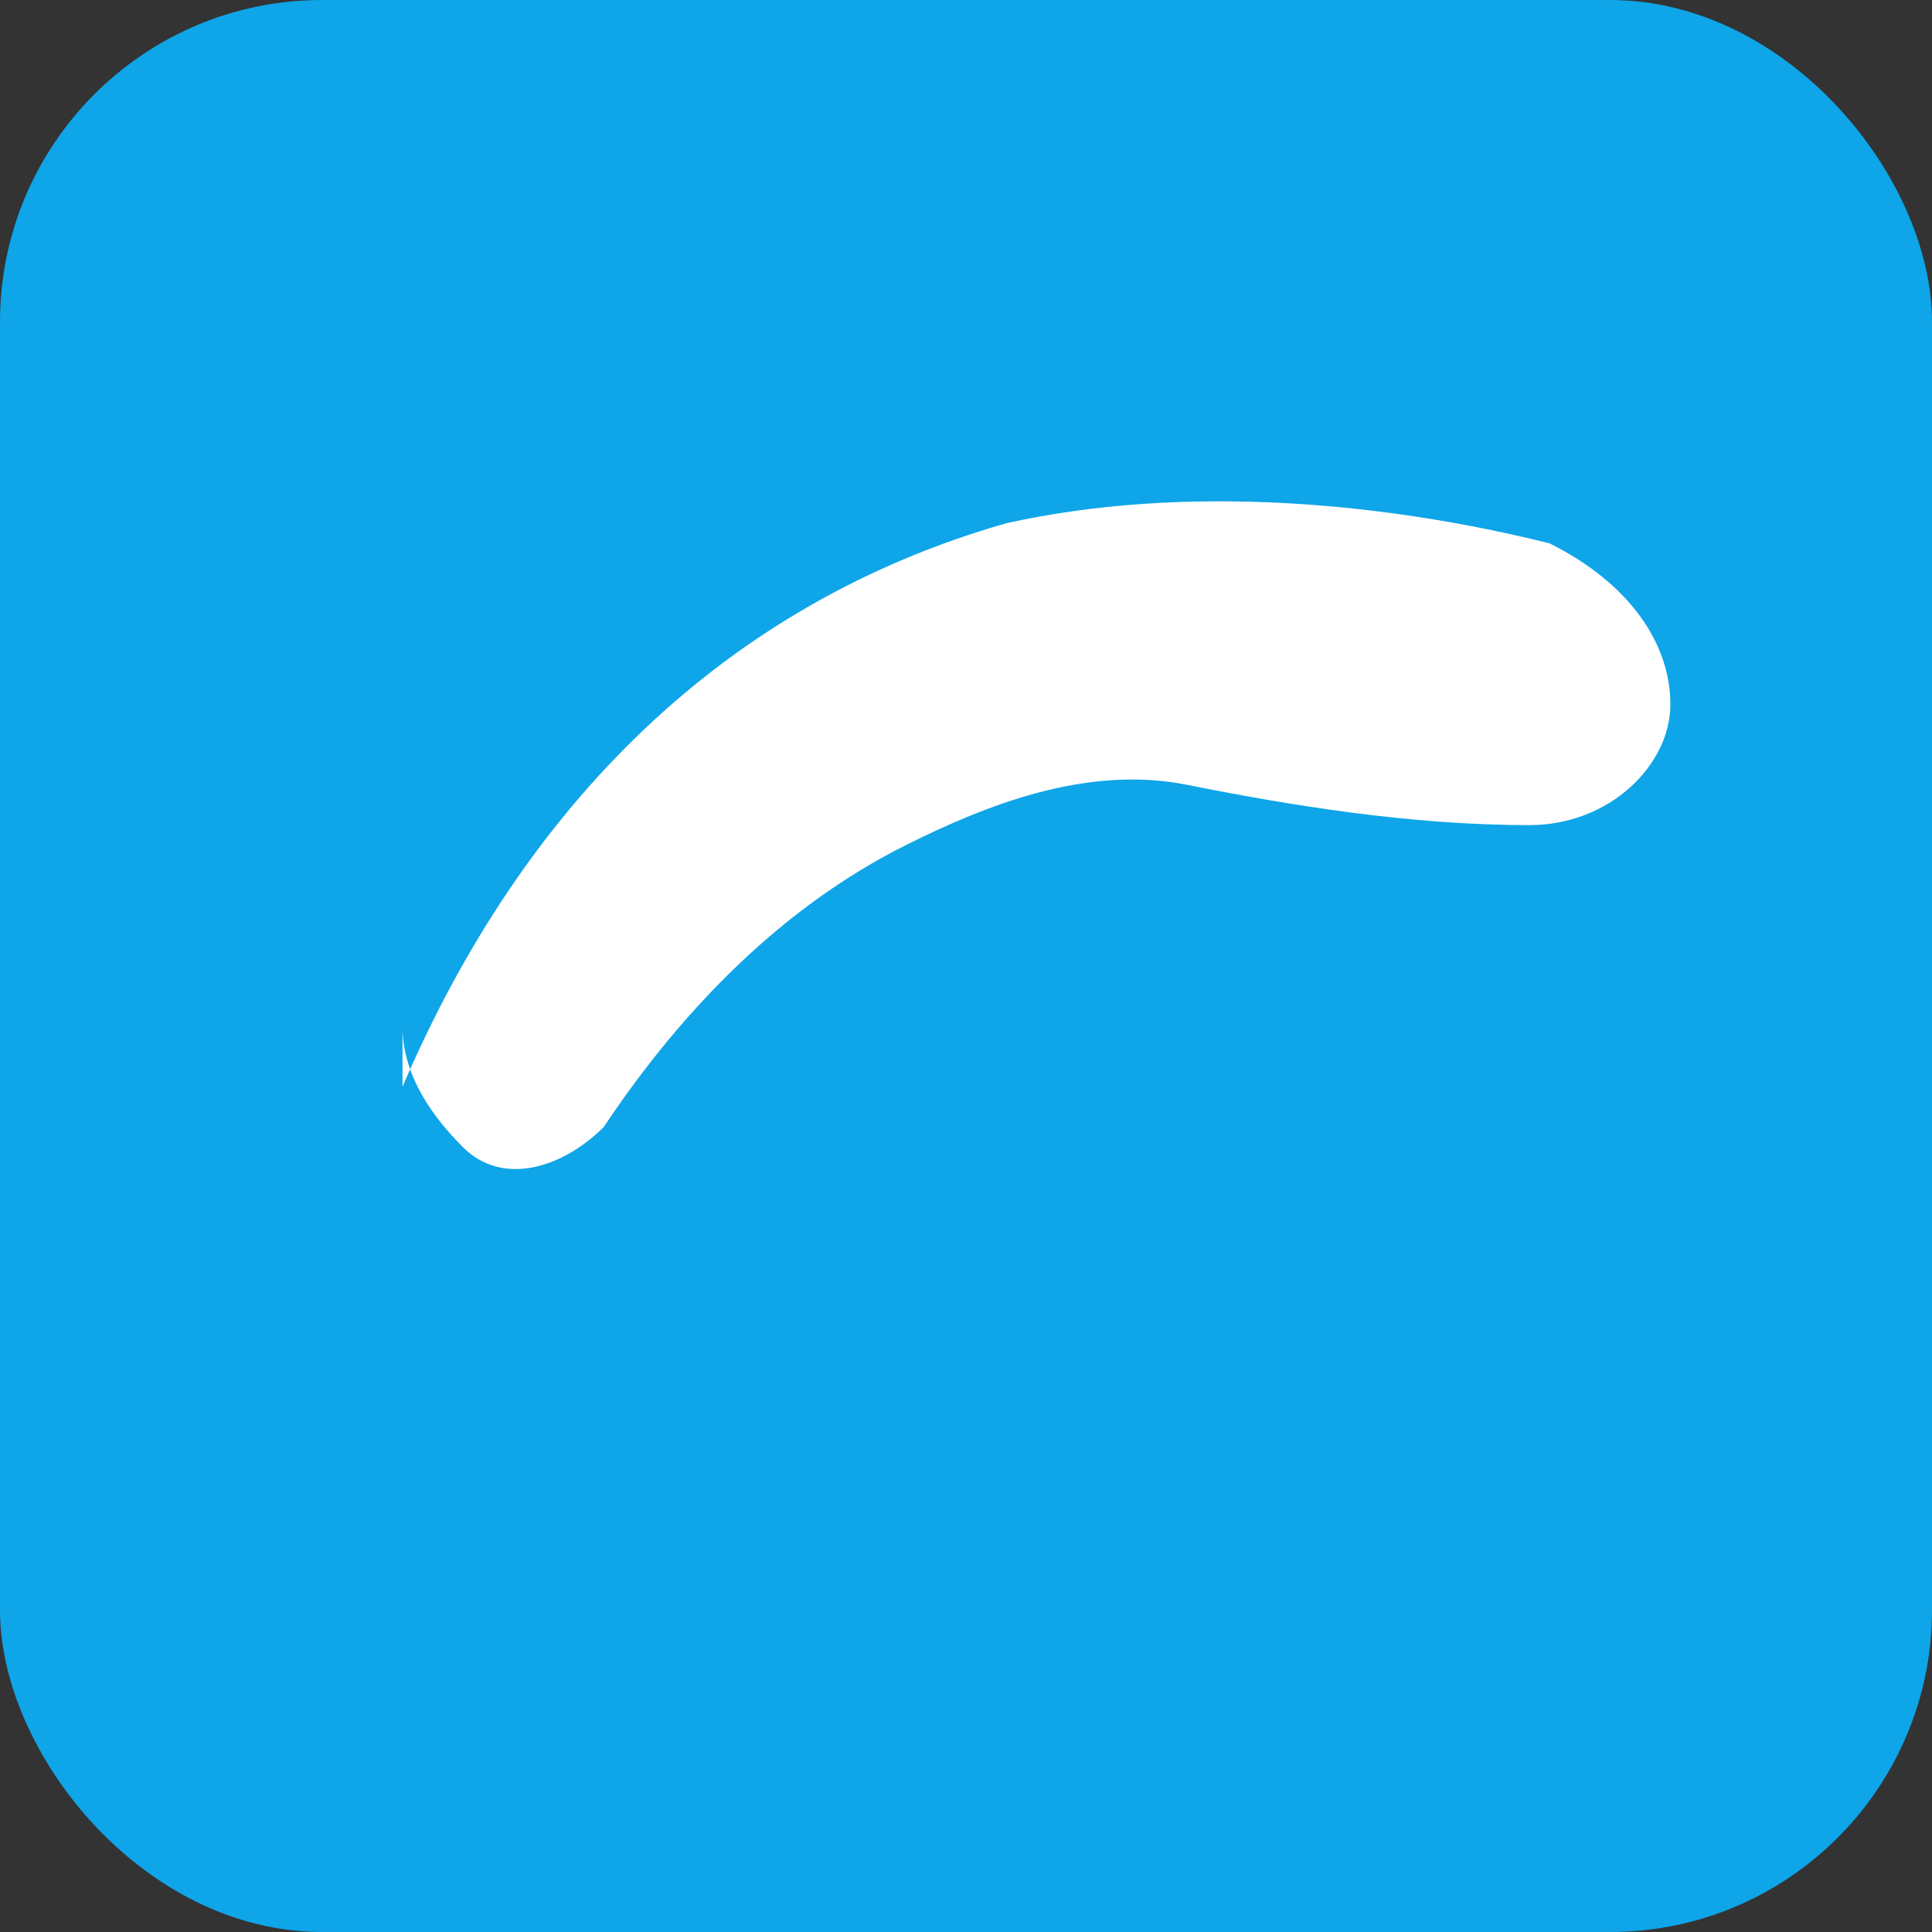 
<svg xmlns="http://www.w3.org/2000/svg" viewBox="0 0 96 96" role="img" aria-label="Favicon Galgo">
  <rect x="0" y="0" width="96" height="96" fill="#333333" stroke="none"/>
  <rect width="96" height="96" rx="16" fill="#0ea5e9"/>
  <path d="M20 54c6-14 16-24 30-28 9-2 19-1 27 1 4 2 6 5 6 8s-3 6-7 6c-6 0-12-1-17-2-5-1-10 1-14 3-6 3-11 8-15 14-2 2-5 3-7 1-2-2-3-4-3-6z" fill="#fff"/>
</svg>
